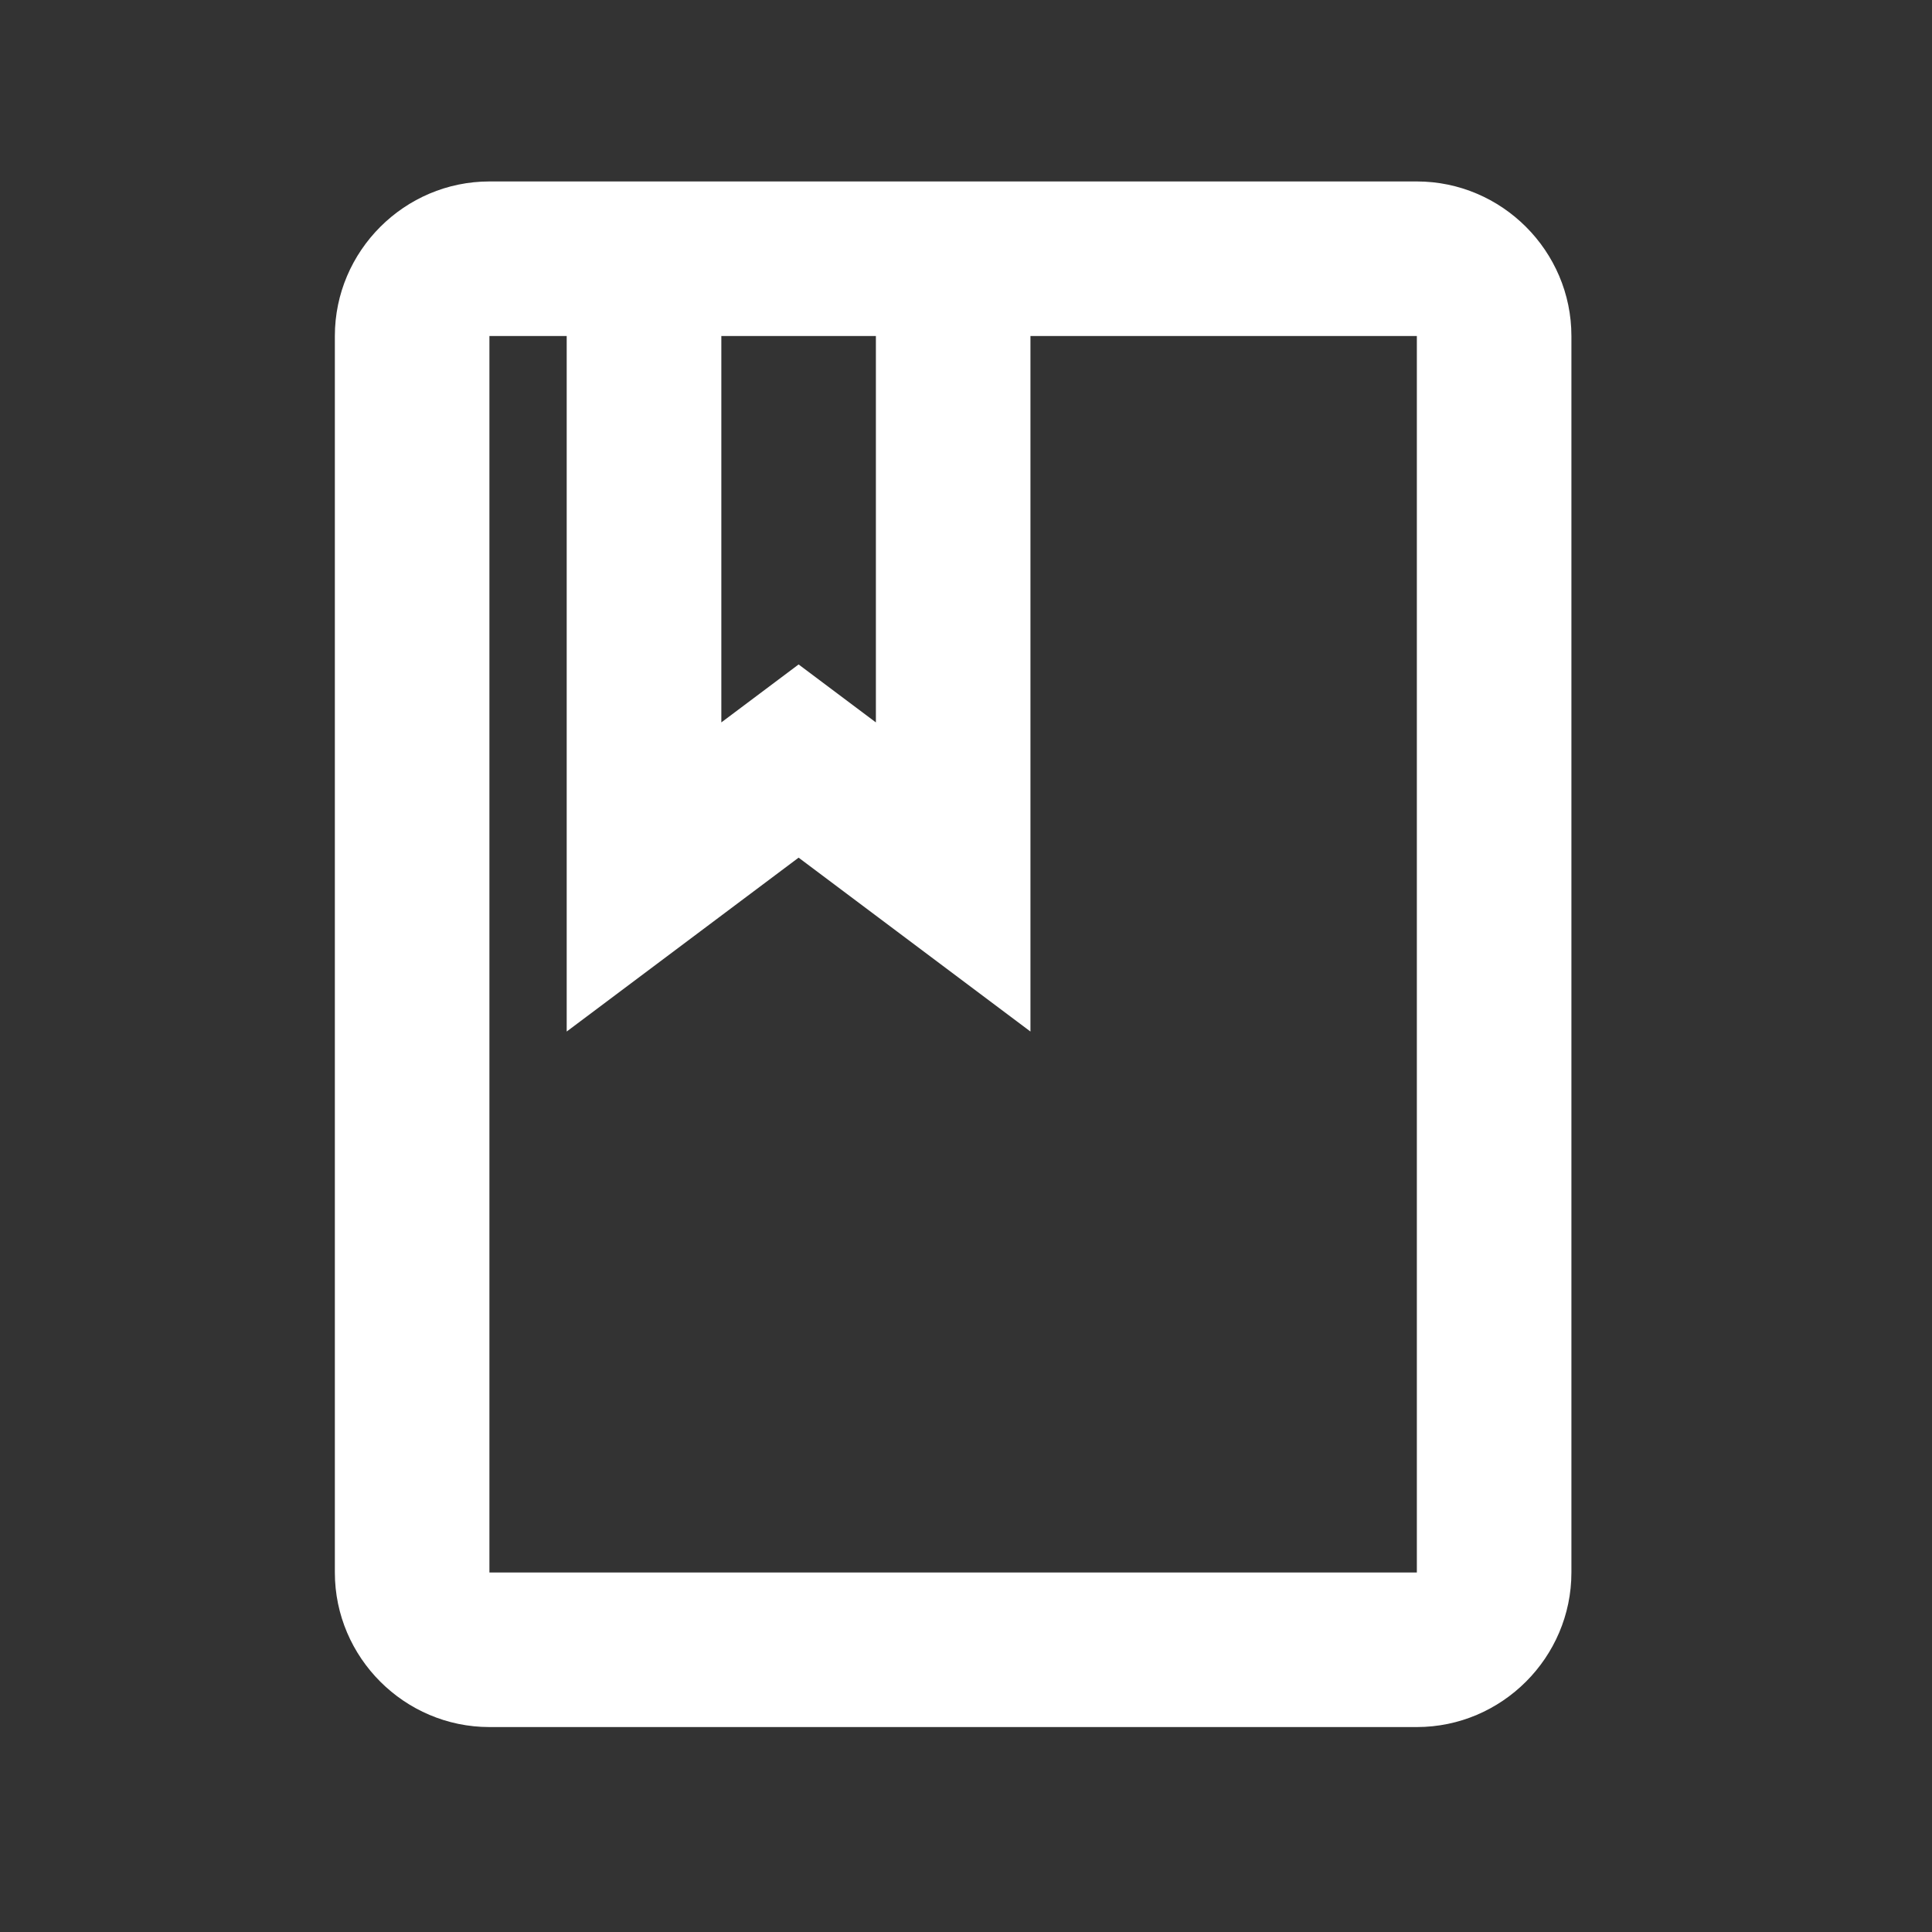 <?xml version="1.0" encoding="UTF-8"?>
<svg xmlns="http://www.w3.org/2000/svg" width="25" height="25" viewBox="0 0 25 25" fill="none">
  <rect x="0" y="0" width="25" height="25" fill="#333333" stroke="none"/>
  <g id="book">
    <path id="Vector" d="M18.334 2.348H6.333C5.234 2.348 4.333 3.248 4.333 4.348V20.348C4.333 21.448 5.234 22.348 6.333 22.348H18.334C19.433 22.348 20.334 21.448 20.334 20.348V4.348C20.334 3.248 19.433 2.348 18.334 2.348ZM9.334 4.348H11.334V9.348L10.334 8.598L9.334 9.348V4.348ZM18.334 20.348H6.333V4.348H7.333V13.348L10.334 11.098L13.334 13.348V4.348H18.334V20.348Z" fill="white"></path>
  </g>
</svg>
